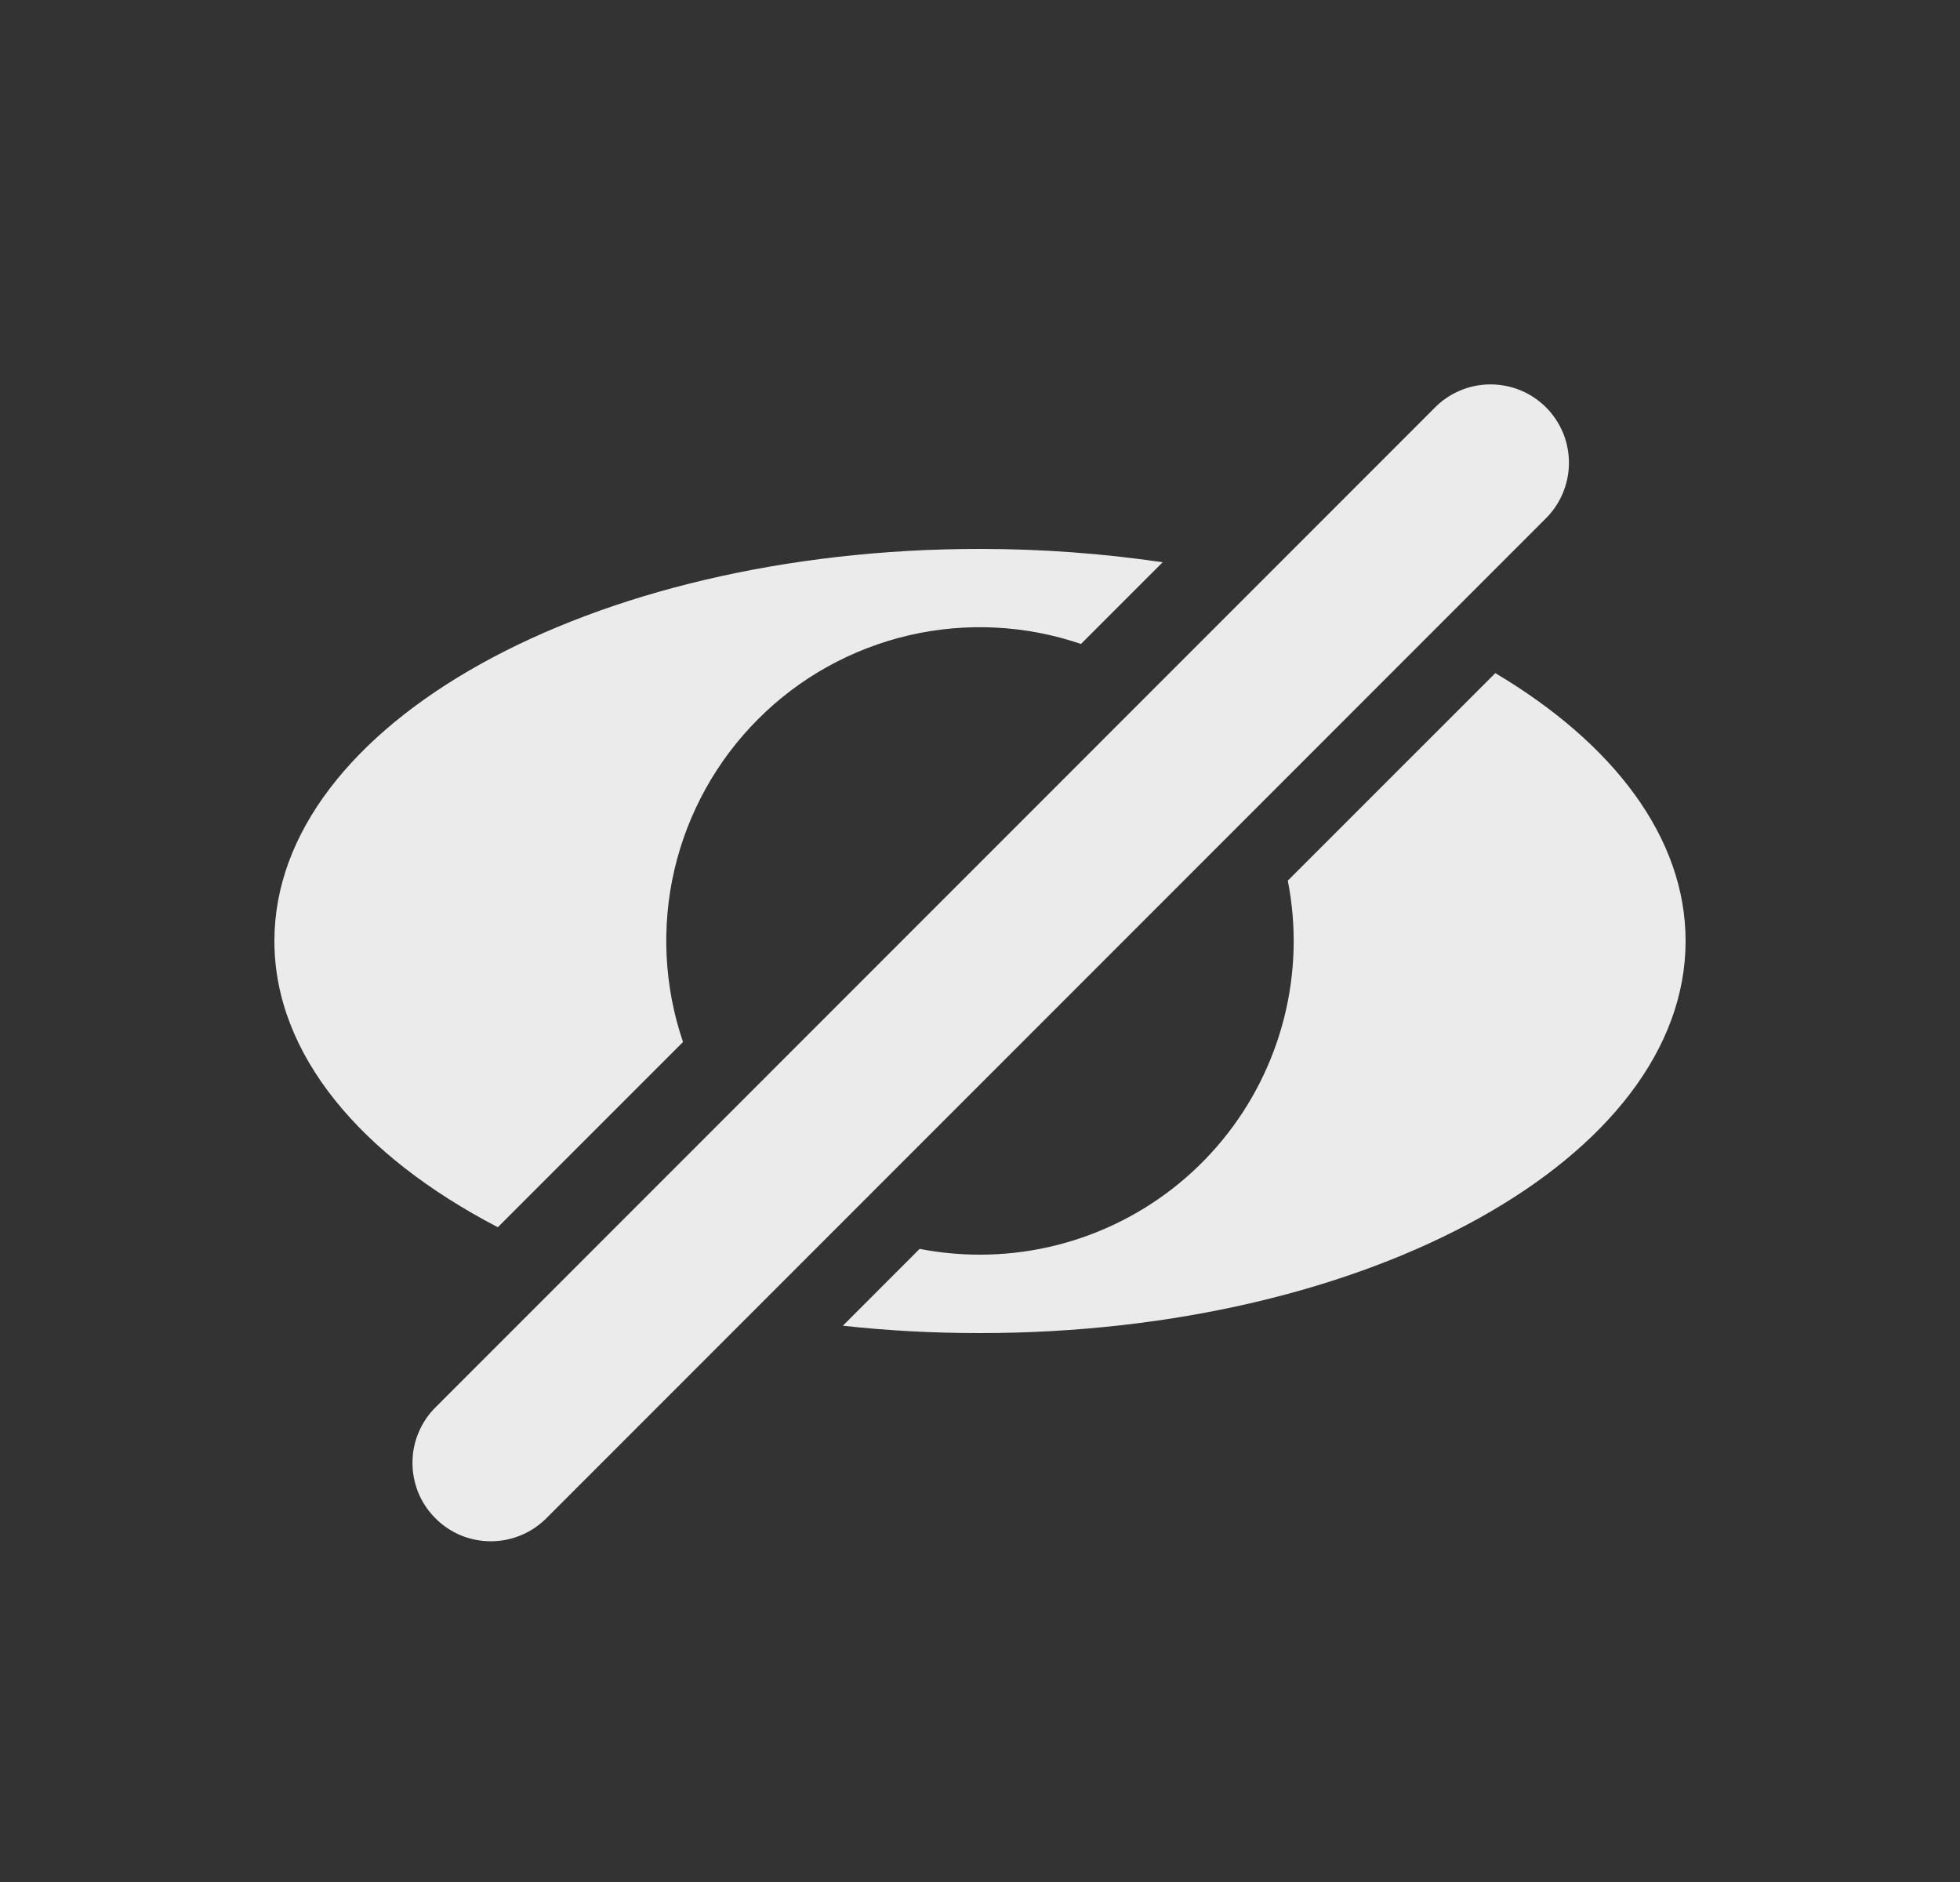 <svg width="25" height="24" viewBox="0 0 25 24" fill="none" xmlns="http://www.w3.org/2000/svg">
<rect x="0" y="0" width="25" height="24" fill="#333333" stroke="none"/>
<path d="M14.83 7.17C14.059 7.057 13.28 7 12.5 7C7.53 7 3.5 9.239 3.5 12C3.5 13.44 4.596 14.738 6.35 15.65L8.712 13.288C8.471 12.581 8.433 11.82 8.602 11.092C8.772 10.364 9.142 9.698 9.67 9.17C10.198 8.641 10.864 8.272 11.592 8.102C12.32 7.933 13.081 7.971 13.788 8.212L14.83 7.17ZM11.73 15.926C11.98 15.975 12.237 16 12.5 16C13.091 16 13.674 15.869 14.208 15.617C14.742 15.365 15.214 14.998 15.589 14.542C15.965 14.086 16.234 13.552 16.379 12.98C16.524 12.407 16.54 11.809 16.426 11.23L19.073 8.584C20.578 9.478 21.5 10.68 21.5 12C21.5 14.761 17.47 17 12.5 17C11.901 17 11.318 16.969 10.751 16.906L11.73 15.926ZM18.293 5.207C18.385 5.111 18.496 5.035 18.618 4.983C18.74 4.93 18.871 4.903 19.004 4.902C19.136 4.901 19.268 4.926 19.391 4.976C19.514 5.026 19.625 5.101 19.719 5.194C19.813 5.288 19.887 5.4 19.938 5.523C19.988 5.646 20.013 5.778 20.012 5.91C20.011 6.043 19.983 6.174 19.931 6.296C19.879 6.418 19.802 6.529 19.707 6.621L6.98 19.35C6.888 19.445 6.777 19.522 6.655 19.574C6.533 19.626 6.402 19.654 6.269 19.655C6.137 19.656 6.005 19.631 5.882 19.581C5.759 19.53 5.647 19.456 5.554 19.362C5.46 19.268 5.385 19.157 5.335 19.034C5.285 18.911 5.26 18.779 5.261 18.646C5.262 18.514 5.289 18.383 5.342 18.261C5.394 18.139 5.47 18.028 5.566 17.936L18.293 5.207Z" fill="white" fill-opacity="0.9"/>
</svg>
